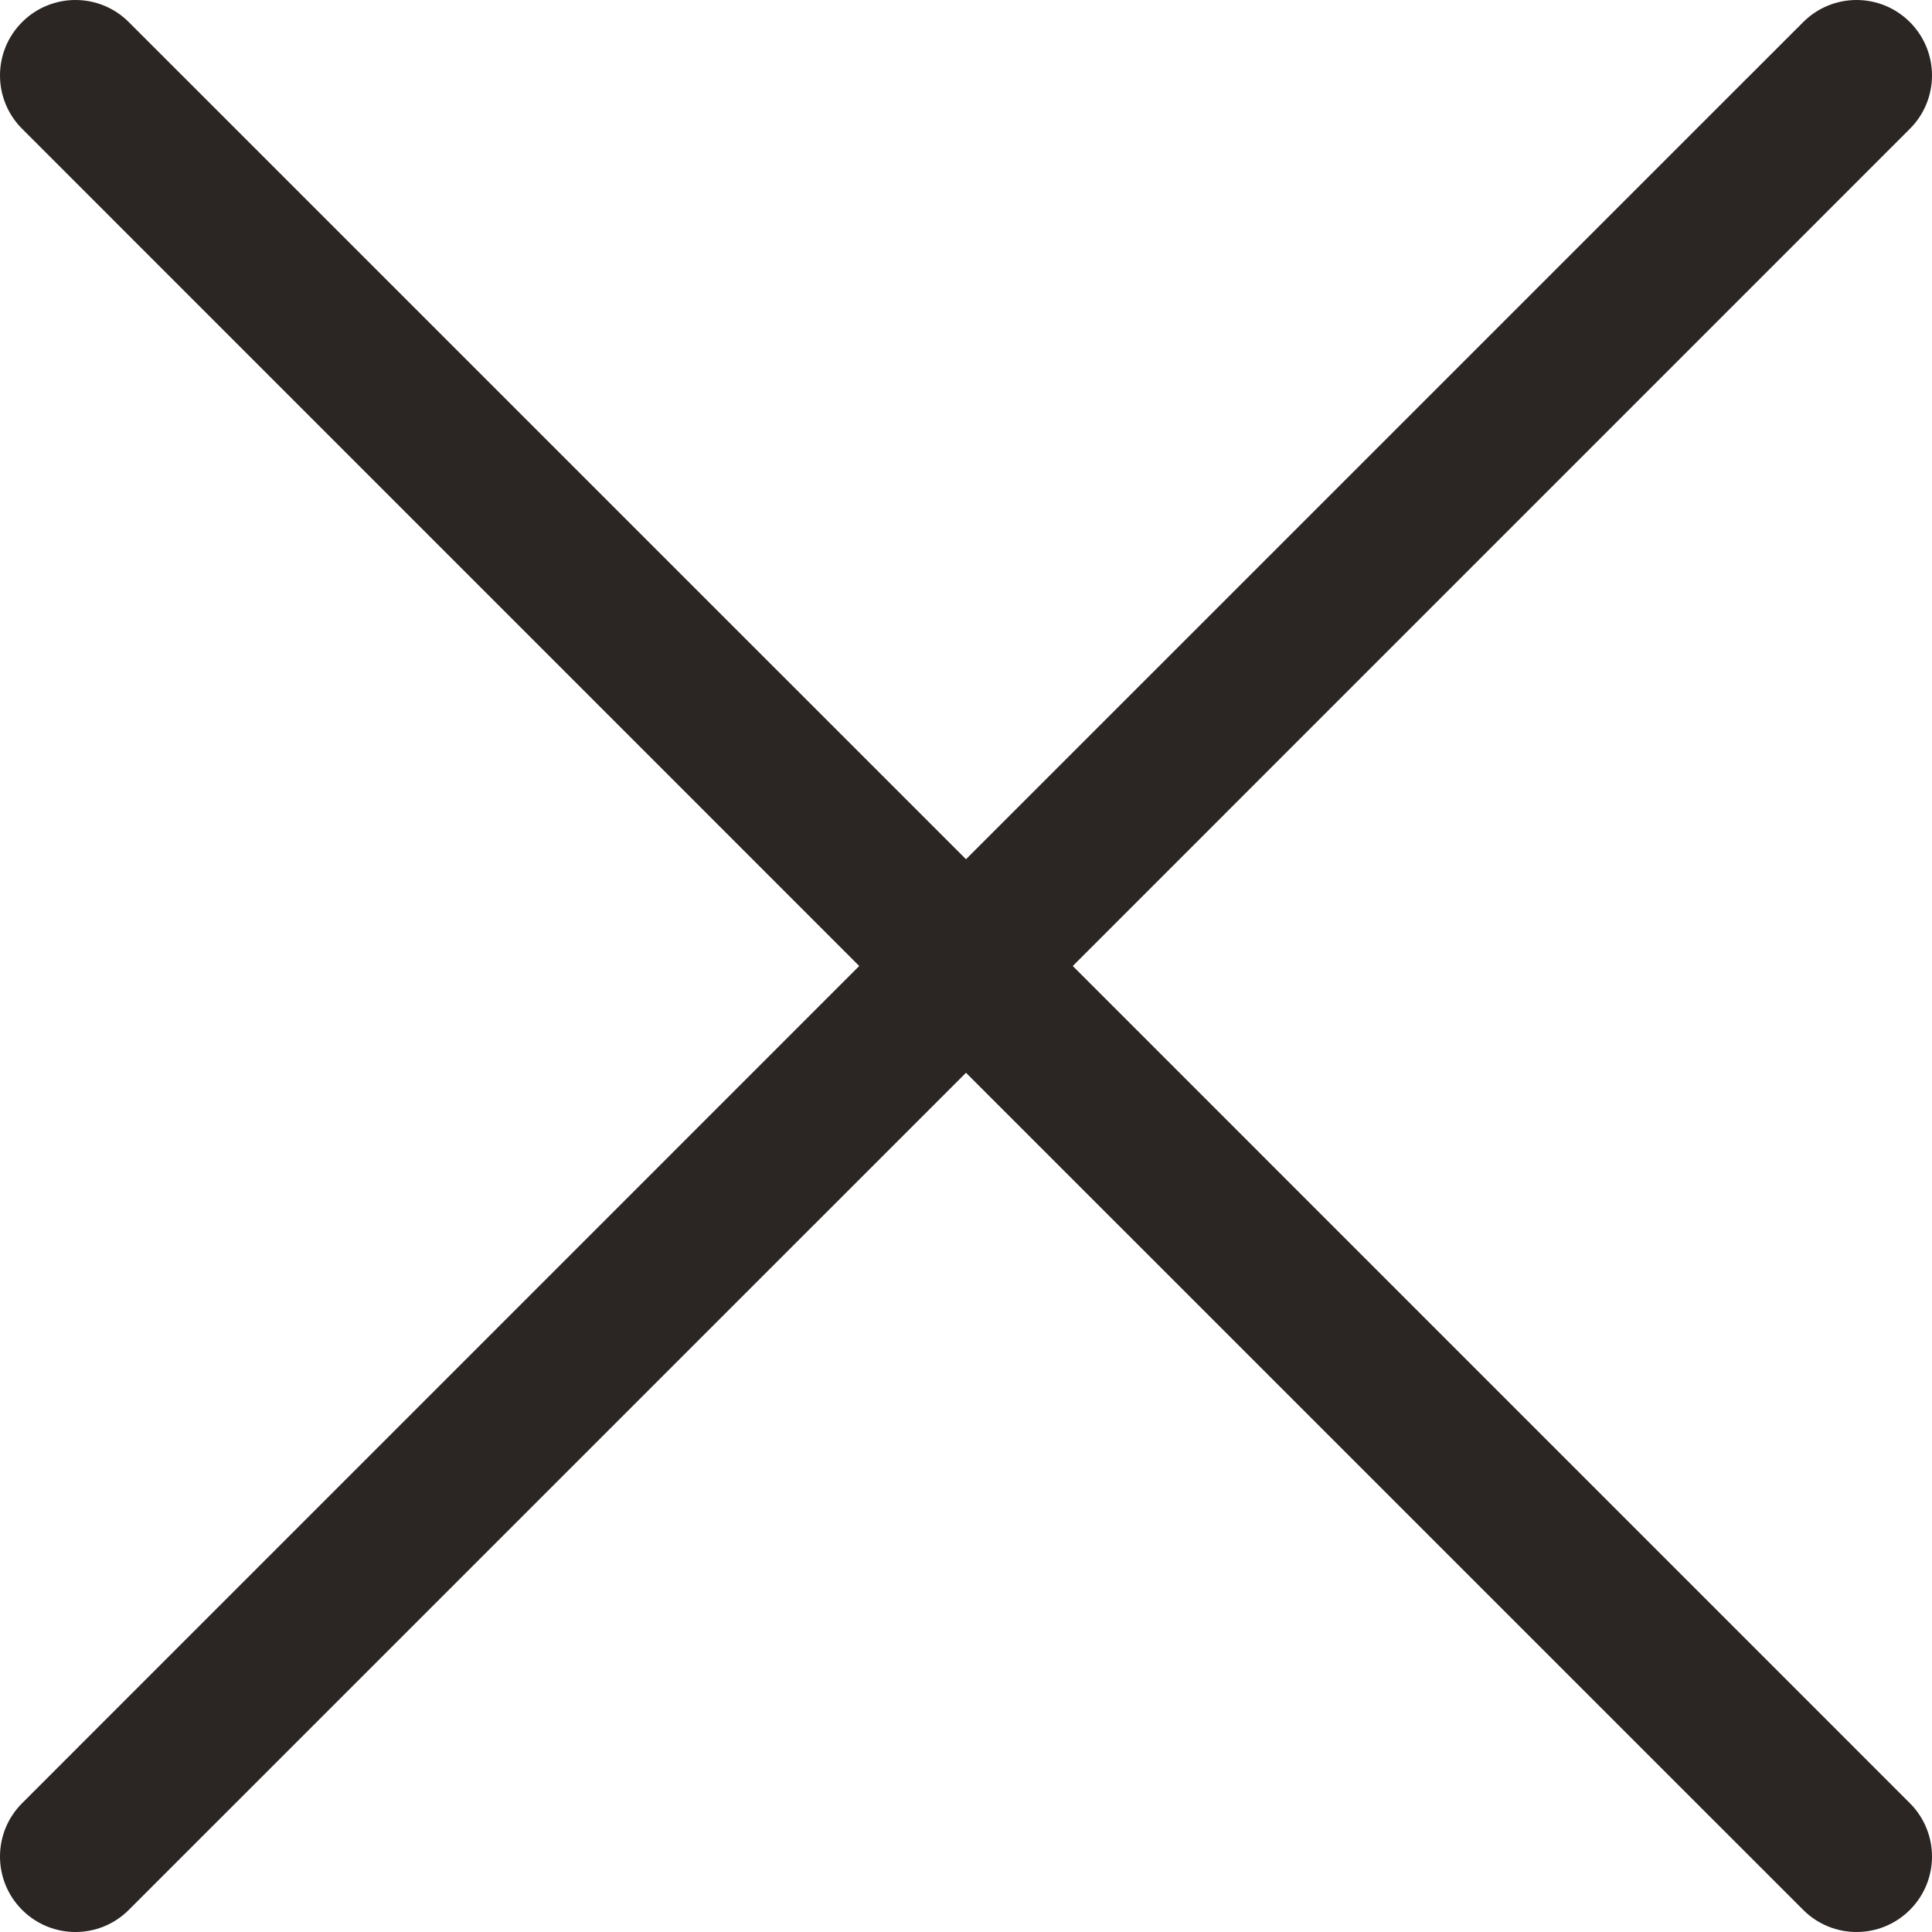 <svg xmlns="http://www.w3.org/2000/svg" width="27.524" height="27.524" viewBox="0 0 27.524 27.524"><g transform="translate(0)"><g transform="translate(0 -0.001)" fill="#2b2523"><path d="M 26.449 26.875 C 26.335 26.875 26.229 26.831 26.148 26.751 L 14.222 14.824 L 13.762 14.364 L 13.302 14.824 L 1.376 26.751 C 1.295 26.831 1.189 26.875 1.075 26.875 C 0.961 26.875 0.855 26.831 0.774 26.751 C 0.694 26.67 0.65 26.564 0.65 26.45 C 0.65 26.336 0.694 26.23 0.774 26.149 L 12.701 14.223 L 13.161 13.763 L 12.701 13.303 L 0.774 1.377 C 0.609 1.211 0.609 0.941 0.774 0.775 C 0.855 0.695 0.961 0.651 1.075 0.651 C 1.189 0.651 1.295 0.695 1.376 0.775 L 13.302 12.702 L 13.762 13.162 L 14.222 12.702 L 26.148 0.775 C 26.229 0.695 26.335 0.651 26.449 0.651 C 26.563 0.651 26.669 0.695 26.75 0.775 C 26.83 0.856 26.874 0.962 26.874 1.076 C 26.874 1.19 26.83 1.296 26.75 1.377 L 14.823 13.303 L 14.363 13.763 L 14.823 14.223 L 26.75 26.149 C 26.83 26.23 26.874 26.336 26.874 26.45 C 26.874 26.564 26.83 26.67 26.75 26.751 C 26.669 26.831 26.563 26.875 26.449 26.875 Z" stroke="none"/><path d="M 26.449 27.525 C 26.174 27.525 25.899 27.42 25.689 27.21 L 13.762 15.284 L 1.835 27.21 C 1.625 27.42 1.35 27.525 1.075 27.525 C 0.8 27.525 0.525 27.42 0.315 27.21 C -0.105 26.79 -0.105 26.11 0.315 25.69 L 12.241 13.763 L 0.315 1.836 C -0.105 1.416 -0.105 0.736 0.315 0.316 C 0.525 0.106 0.8 0.001 1.075 0.001 C 1.35 0.001 1.625 0.106 1.835 0.316 L 13.762 12.242 L 25.689 0.316 C 25.899 0.106 26.174 0.001 26.449 0.001 C 26.724 0.001 26.999 0.106 27.209 0.316 C 27.629 0.736 27.629 1.416 27.209 1.836 L 15.283 13.763 L 27.209 25.69 C 27.629 26.11 27.629 26.79 27.209 27.21 C 26.999 27.42 26.724 27.525 26.449 27.525 Z" stroke="none" fill="#2b2523"/></g></g></svg>